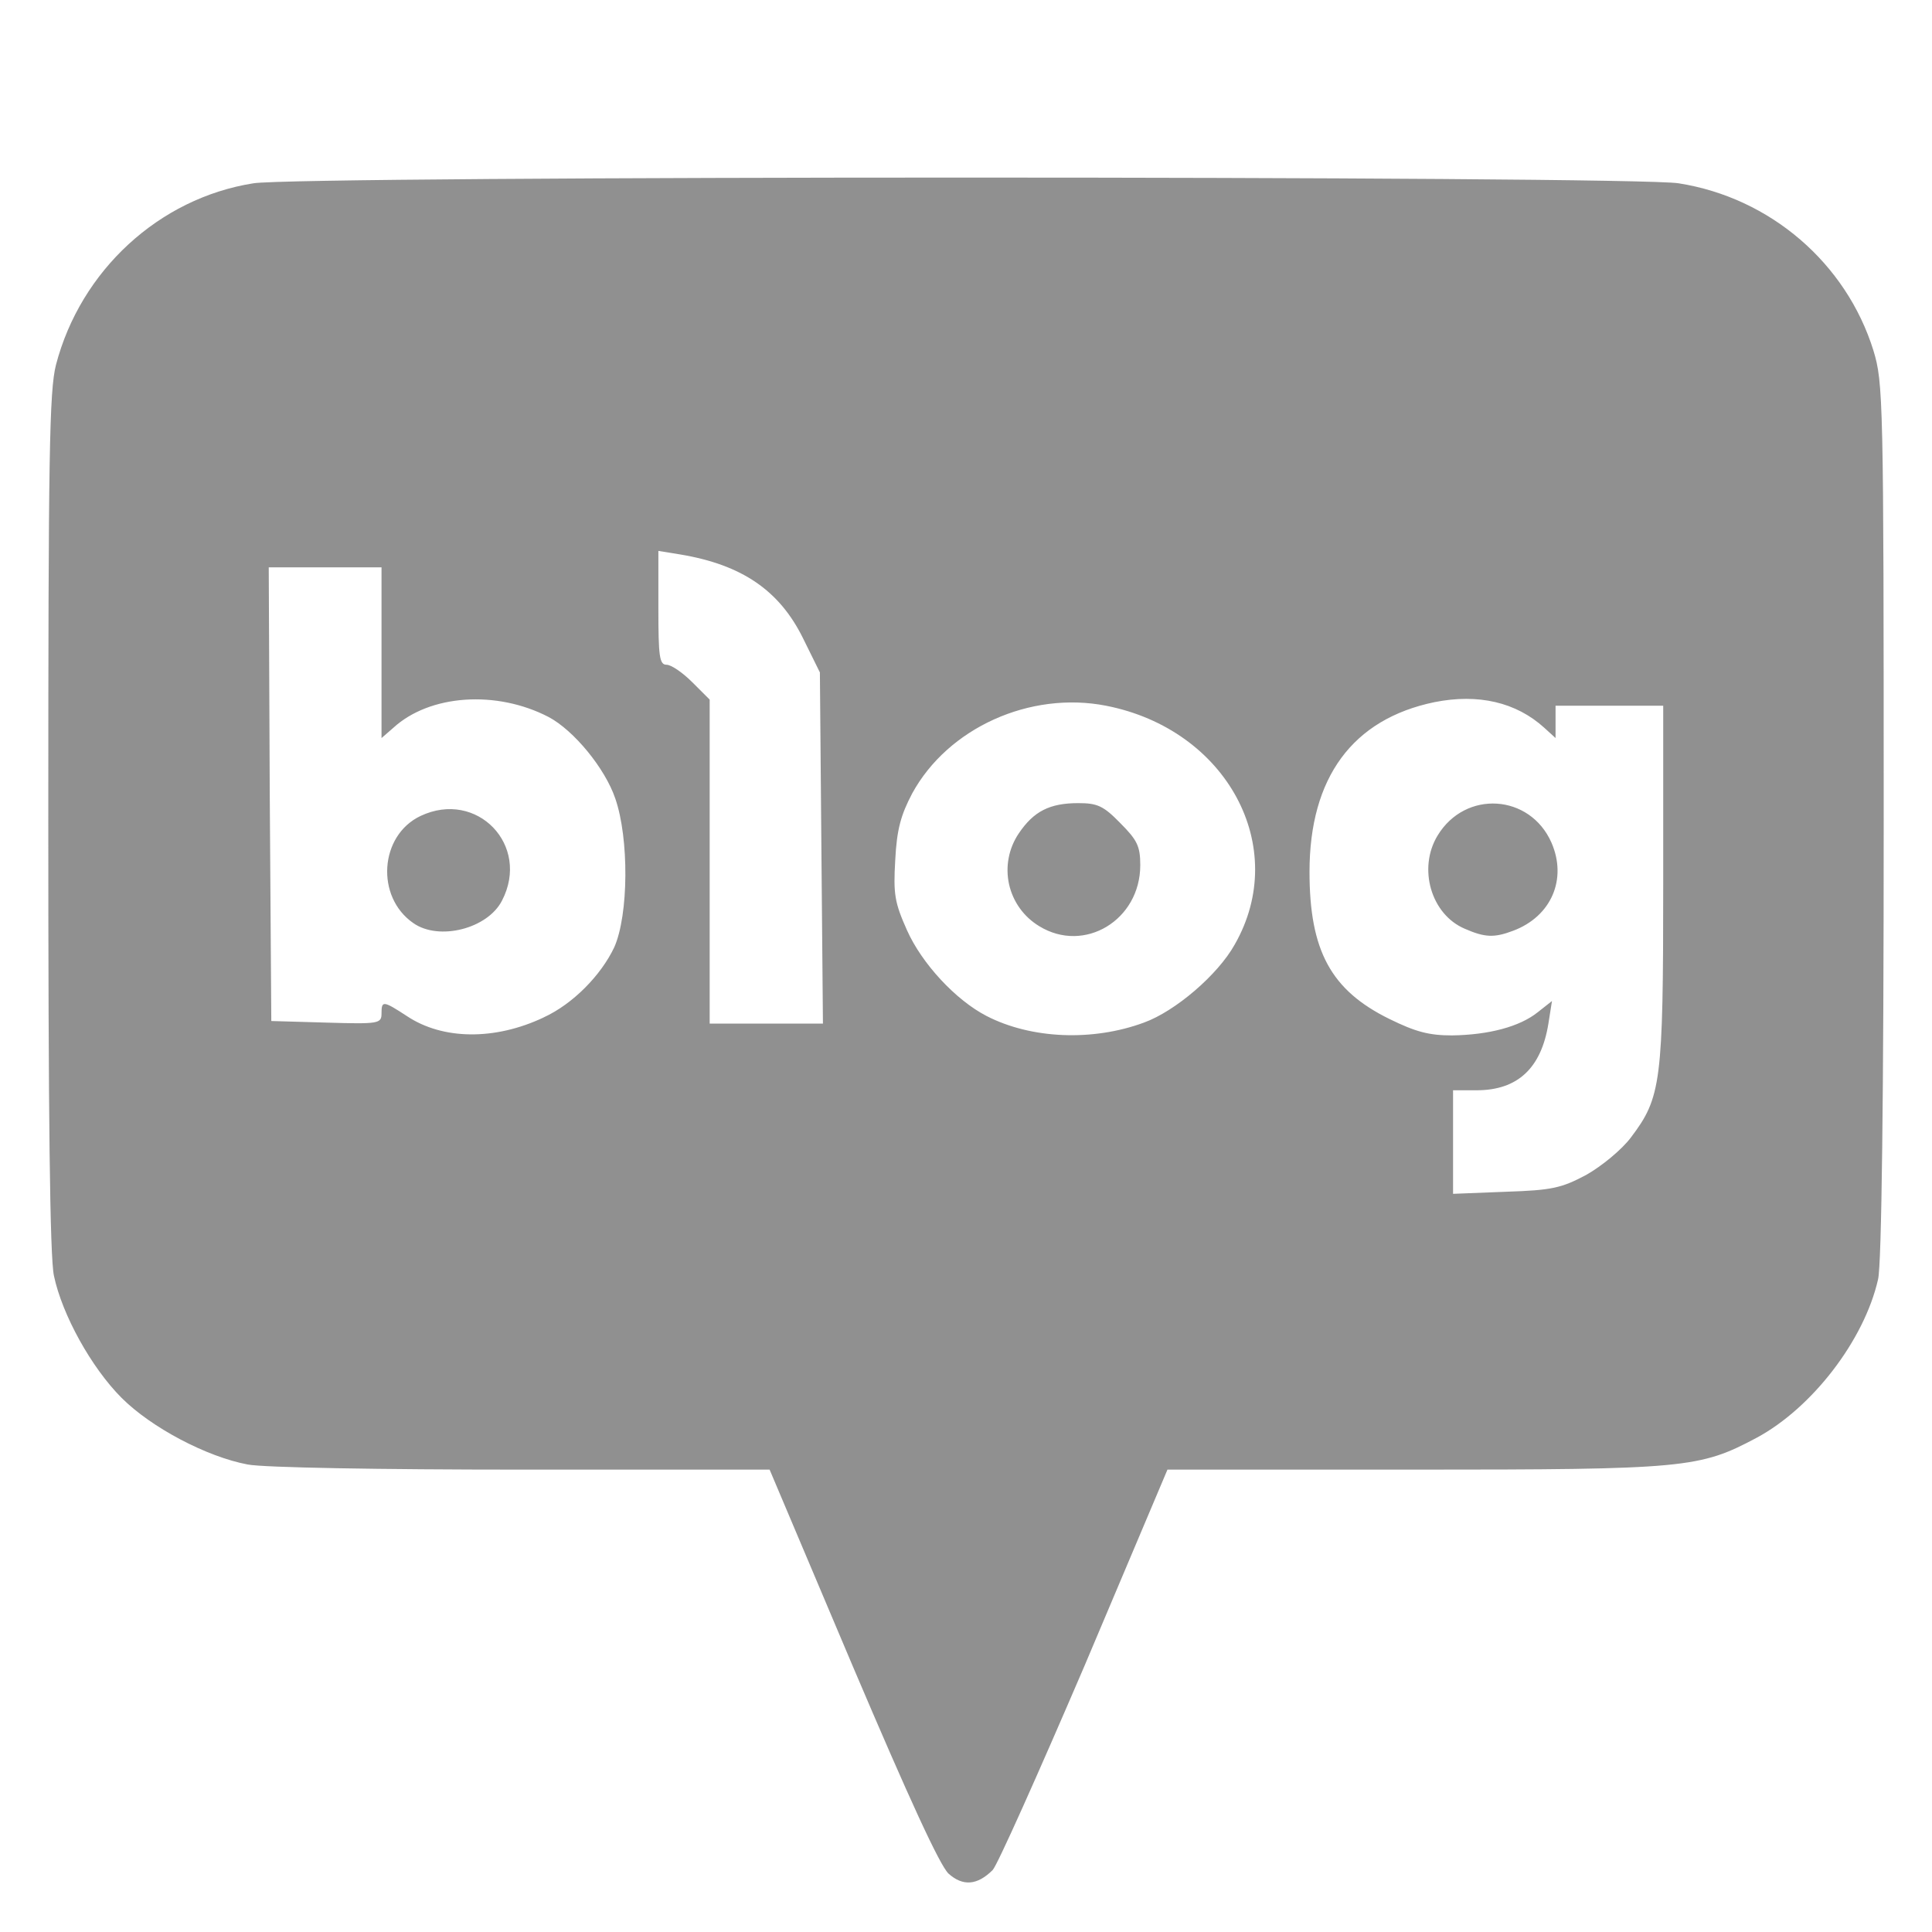 <svg width="40" height="40" viewBox="0 0 40 40" fill="none" xmlns="http://www.w3.org/2000/svg">
<path d="M19.639 38.792C19.458 38.621 18.832 37.263 17.654 34.493L15.934 30.427H10.818C7.857 30.427 5.458 30.385 5.129 30.321C4.28 30.162 3.133 29.557 2.517 28.941C1.892 28.315 1.287 27.222 1.117 26.415C1.032 26.033 1 23.082 1 17.021C1 9.421 1.021 8.094 1.159 7.553C1.669 5.6 3.293 4.103 5.246 3.795C6.201 3.637 33.809 3.637 34.754 3.795C36.654 4.093 38.225 5.451 38.787 7.256C38.989 7.925 39 8.232 39 16.989C39 22.689 38.957 26.192 38.883 26.489C38.596 27.752 37.514 29.153 36.367 29.769C35.189 30.395 34.902 30.427 29.277 30.427H24.171L22.452 34.493C21.496 36.721 20.647 38.621 20.552 38.717C20.233 39.035 19.936 39.057 19.639 38.792ZM32.843 24.324C33.162 24.143 33.576 23.804 33.767 23.549C34.393 22.721 34.435 22.414 34.435 18.305V14.611H32.206V15.28L31.973 15.068C31.389 14.537 30.604 14.357 29.701 14.537C28.003 14.887 27.112 16.098 27.112 18.051C27.112 19.686 27.557 20.503 28.767 21.097C29.309 21.363 29.585 21.437 30.062 21.437C30.826 21.426 31.463 21.256 31.835 20.959L32.132 20.725L32.058 21.193C31.909 22.116 31.421 22.573 30.572 22.573H30.084V24.717L31.177 24.674C32.132 24.642 32.323 24.6 32.843 24.324ZM11.254 21.065C11.858 20.789 12.442 20.195 12.718 19.611C13.015 18.942 13.026 17.361 12.739 16.533C12.527 15.907 11.88 15.121 11.359 14.845C10.277 14.283 8.897 14.378 8.144 15.068L7.899 15.281V11.746H5.564L5.585 16.448L5.617 21.139L6.764 21.172C7.846 21.204 7.899 21.193 7.899 20.98C7.899 20.715 7.931 20.715 8.42 21.034C9.163 21.532 10.245 21.543 11.254 21.066V21.065ZM23.683 21.172C24.331 20.938 25.212 20.185 25.562 19.558C26.719 17.541 25.402 15.1 22.898 14.611C21.327 14.304 19.628 15.068 18.886 16.427C18.652 16.872 18.567 17.17 18.535 17.807C18.493 18.518 18.524 18.688 18.779 19.261C19.087 19.951 19.787 20.705 20.424 21.034C21.348 21.511 22.622 21.564 23.683 21.172ZM17.006 17.552L16.975 13.922L16.624 13.211C16.136 12.224 15.361 11.693 14.087 11.48L13.631 11.406V12.584C13.631 13.592 13.652 13.763 13.801 13.763C13.896 13.763 14.13 13.922 14.332 14.124L14.693 14.484V21.193H17.038L17.006 17.552Z" fill="#909090"/>
<path d="M30.327 19.229C29.627 18.932 29.351 17.976 29.765 17.297C30.339 16.352 31.676 16.437 32.121 17.445C32.45 18.199 32.121 18.974 31.326 19.271C30.932 19.42 30.741 19.409 30.327 19.229ZM8.558 19.112C7.772 18.57 7.857 17.297 8.706 16.894C9.873 16.342 10.988 17.499 10.394 18.645C10.097 19.229 9.088 19.484 8.558 19.112ZM21.517 19.176C21.36 19.081 21.222 18.955 21.115 18.806C21.007 18.656 20.931 18.486 20.891 18.306C20.852 18.127 20.849 17.941 20.884 17.76C20.918 17.579 20.99 17.407 21.093 17.254C21.401 16.798 21.73 16.628 22.324 16.628C22.717 16.628 22.844 16.681 23.195 17.042C23.545 17.393 23.608 17.52 23.608 17.913C23.608 19.048 22.452 19.749 21.517 19.176Z" fill="#909090"/>
</svg>
